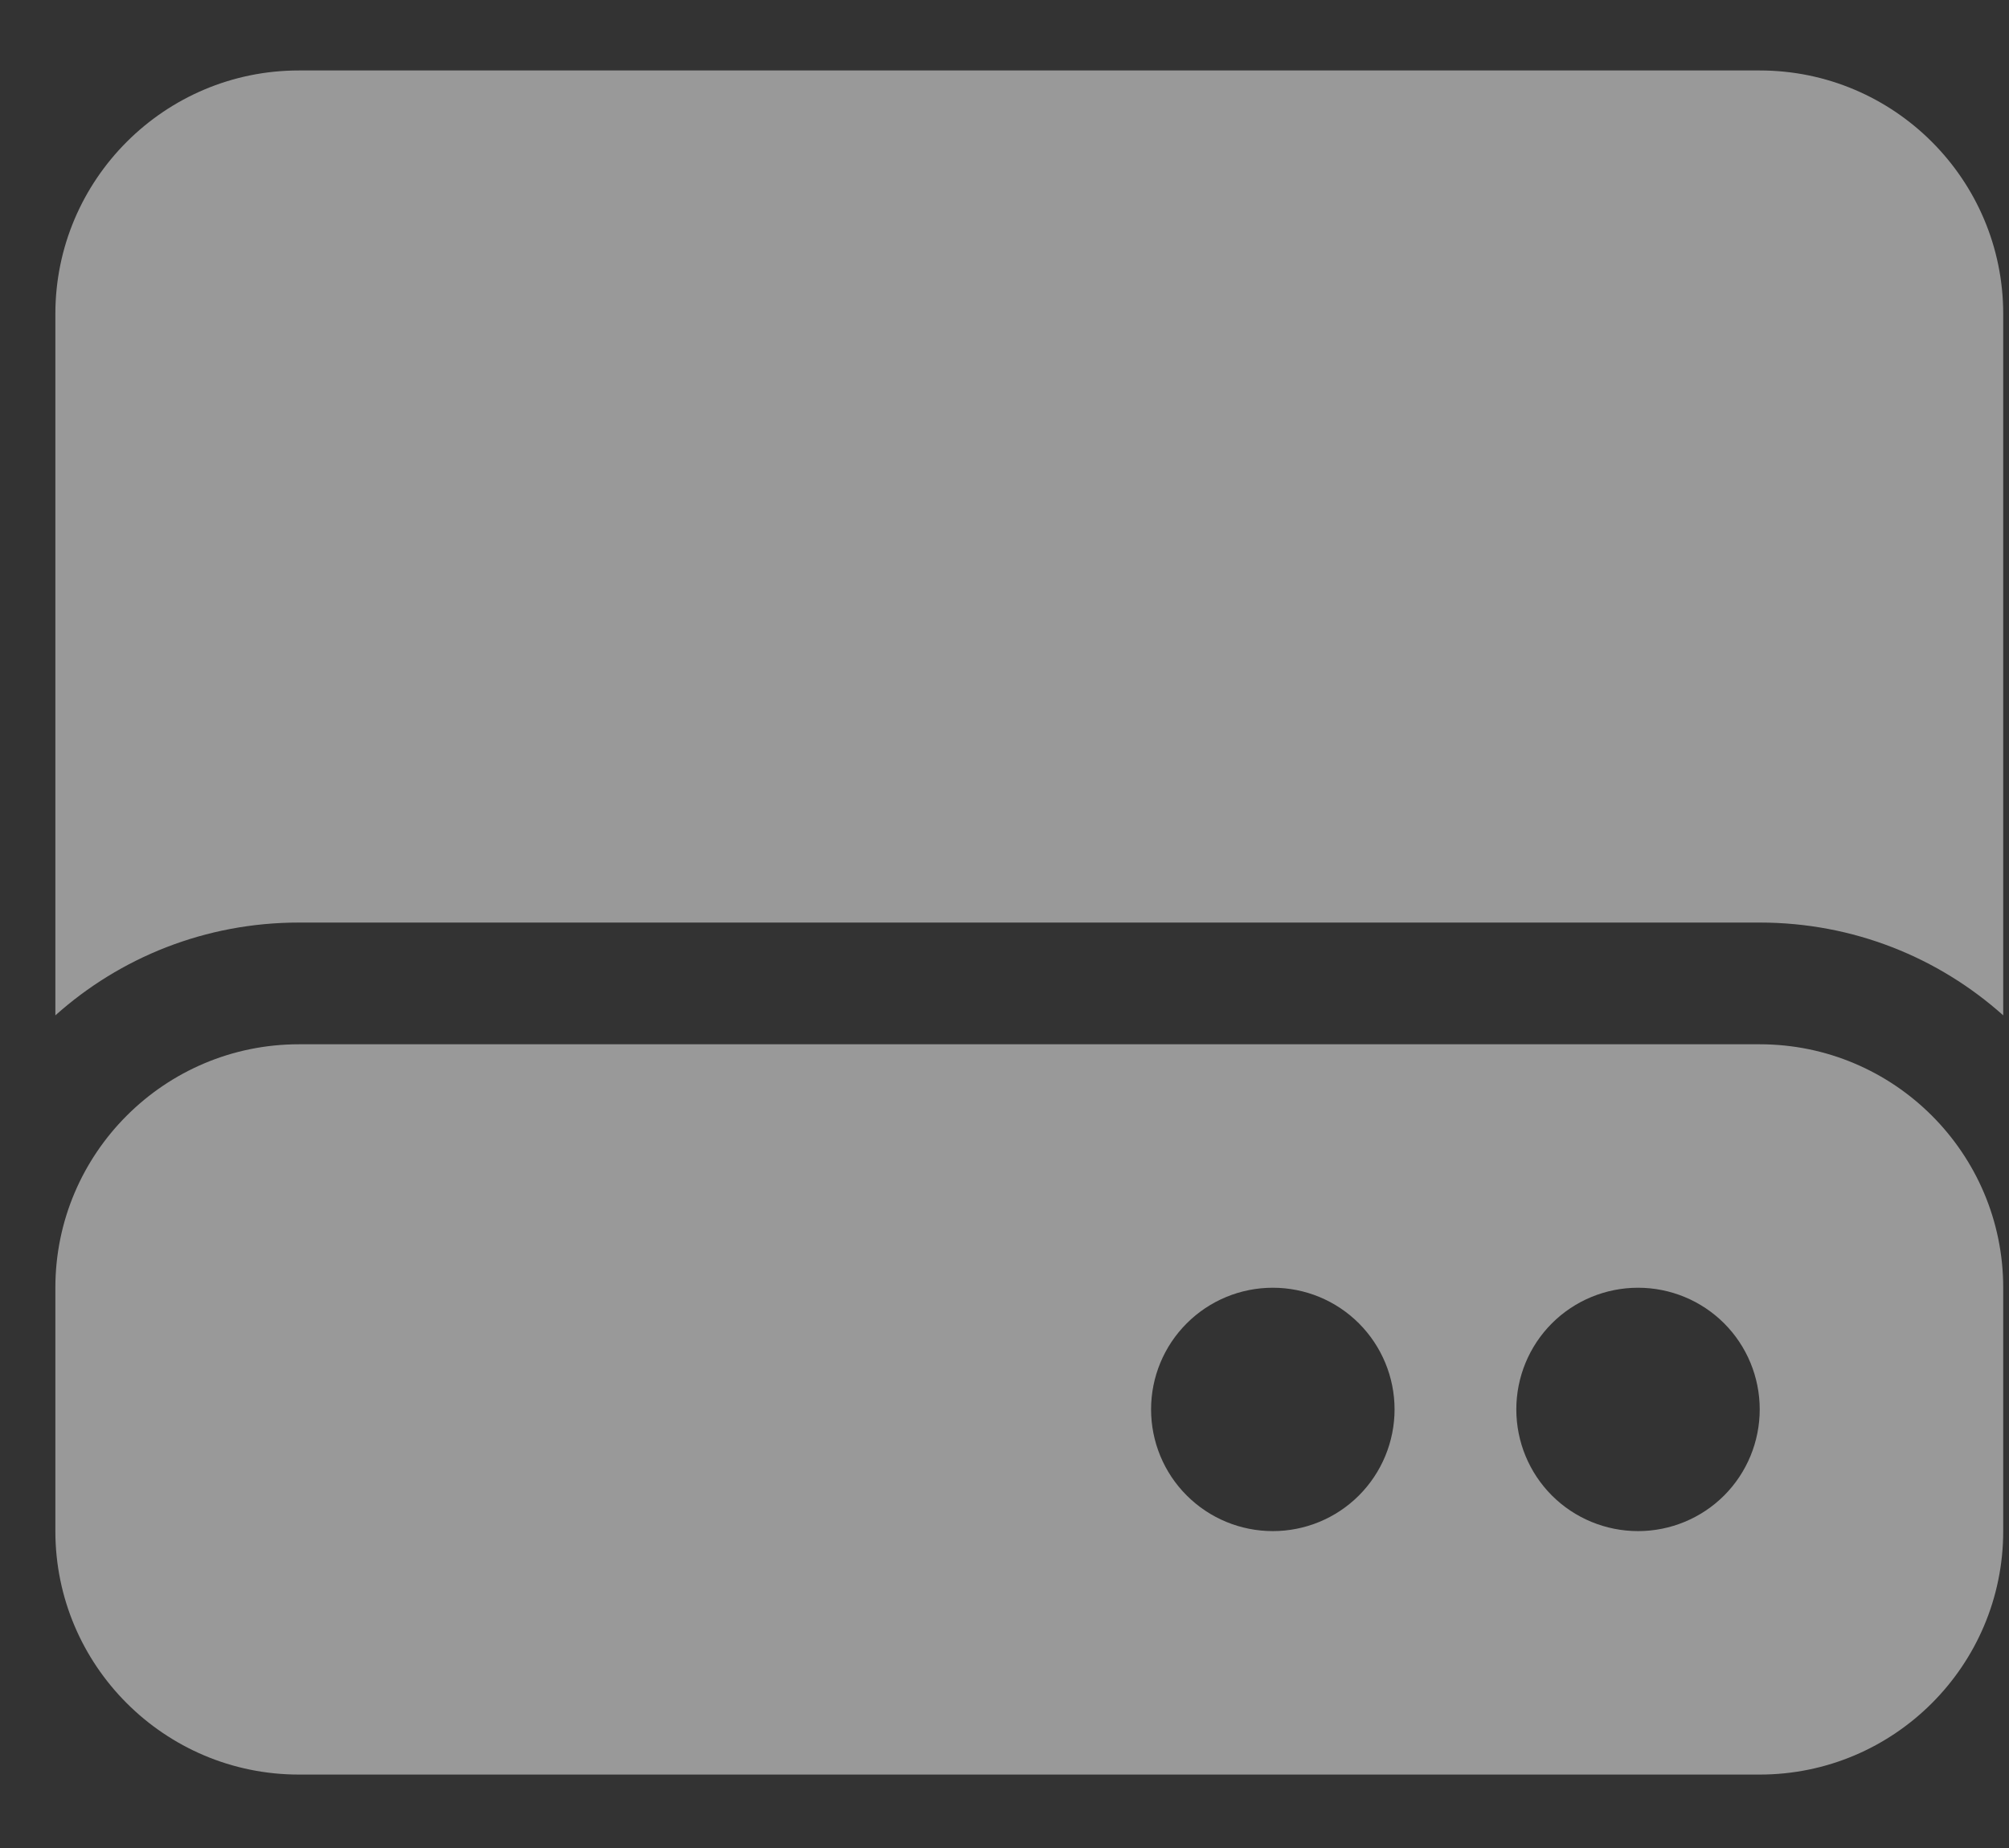 <svg width="25" height="23" viewBox="0 0 25 23" fill="none" xmlns="http://www.w3.org/2000/svg">
<rect x="0" y="0" width="25" height="23" fill="#333333" stroke="none"/>
<path d="M0.689 3.907C0.689 2.236 2.048 0.877 3.719 0.877H21.898C23.57 0.877 24.928 2.236 24.928 3.907V12.637C24.123 11.917 23.063 11.482 21.898 11.482H3.719C2.555 11.482 1.494 11.917 0.689 12.637V3.907ZM3.719 12.997H21.898C23.57 12.997 24.928 14.355 24.928 16.027V19.056C24.928 20.728 23.57 22.086 21.898 22.086H3.719C2.048 22.086 0.689 20.728 0.689 19.056V16.027C0.689 14.355 2.048 12.997 3.719 12.997ZM15.839 19.056C16.241 19.056 16.626 18.897 16.91 18.613C17.194 18.329 17.354 17.943 17.354 17.541C17.354 17.14 17.194 16.754 16.91 16.47C16.626 16.186 16.241 16.027 15.839 16.027C15.437 16.027 15.052 16.186 14.768 16.47C14.483 16.754 14.324 17.14 14.324 17.541C14.324 17.943 14.483 18.329 14.768 18.613C15.052 18.897 15.437 19.056 15.839 19.056ZM21.898 17.541C21.898 17.14 21.739 16.754 21.455 16.47C21.171 16.186 20.785 16.027 20.384 16.027C19.982 16.027 19.596 16.186 19.312 16.47C19.028 16.754 18.869 17.14 18.869 17.541C18.869 17.943 19.028 18.329 19.312 18.613C19.596 18.897 19.982 19.056 20.384 19.056C20.785 19.056 21.171 18.897 21.455 18.613C21.739 18.329 21.898 17.943 21.898 17.541Z" fill="white" fill-opacity="0.5"/>
</svg>
